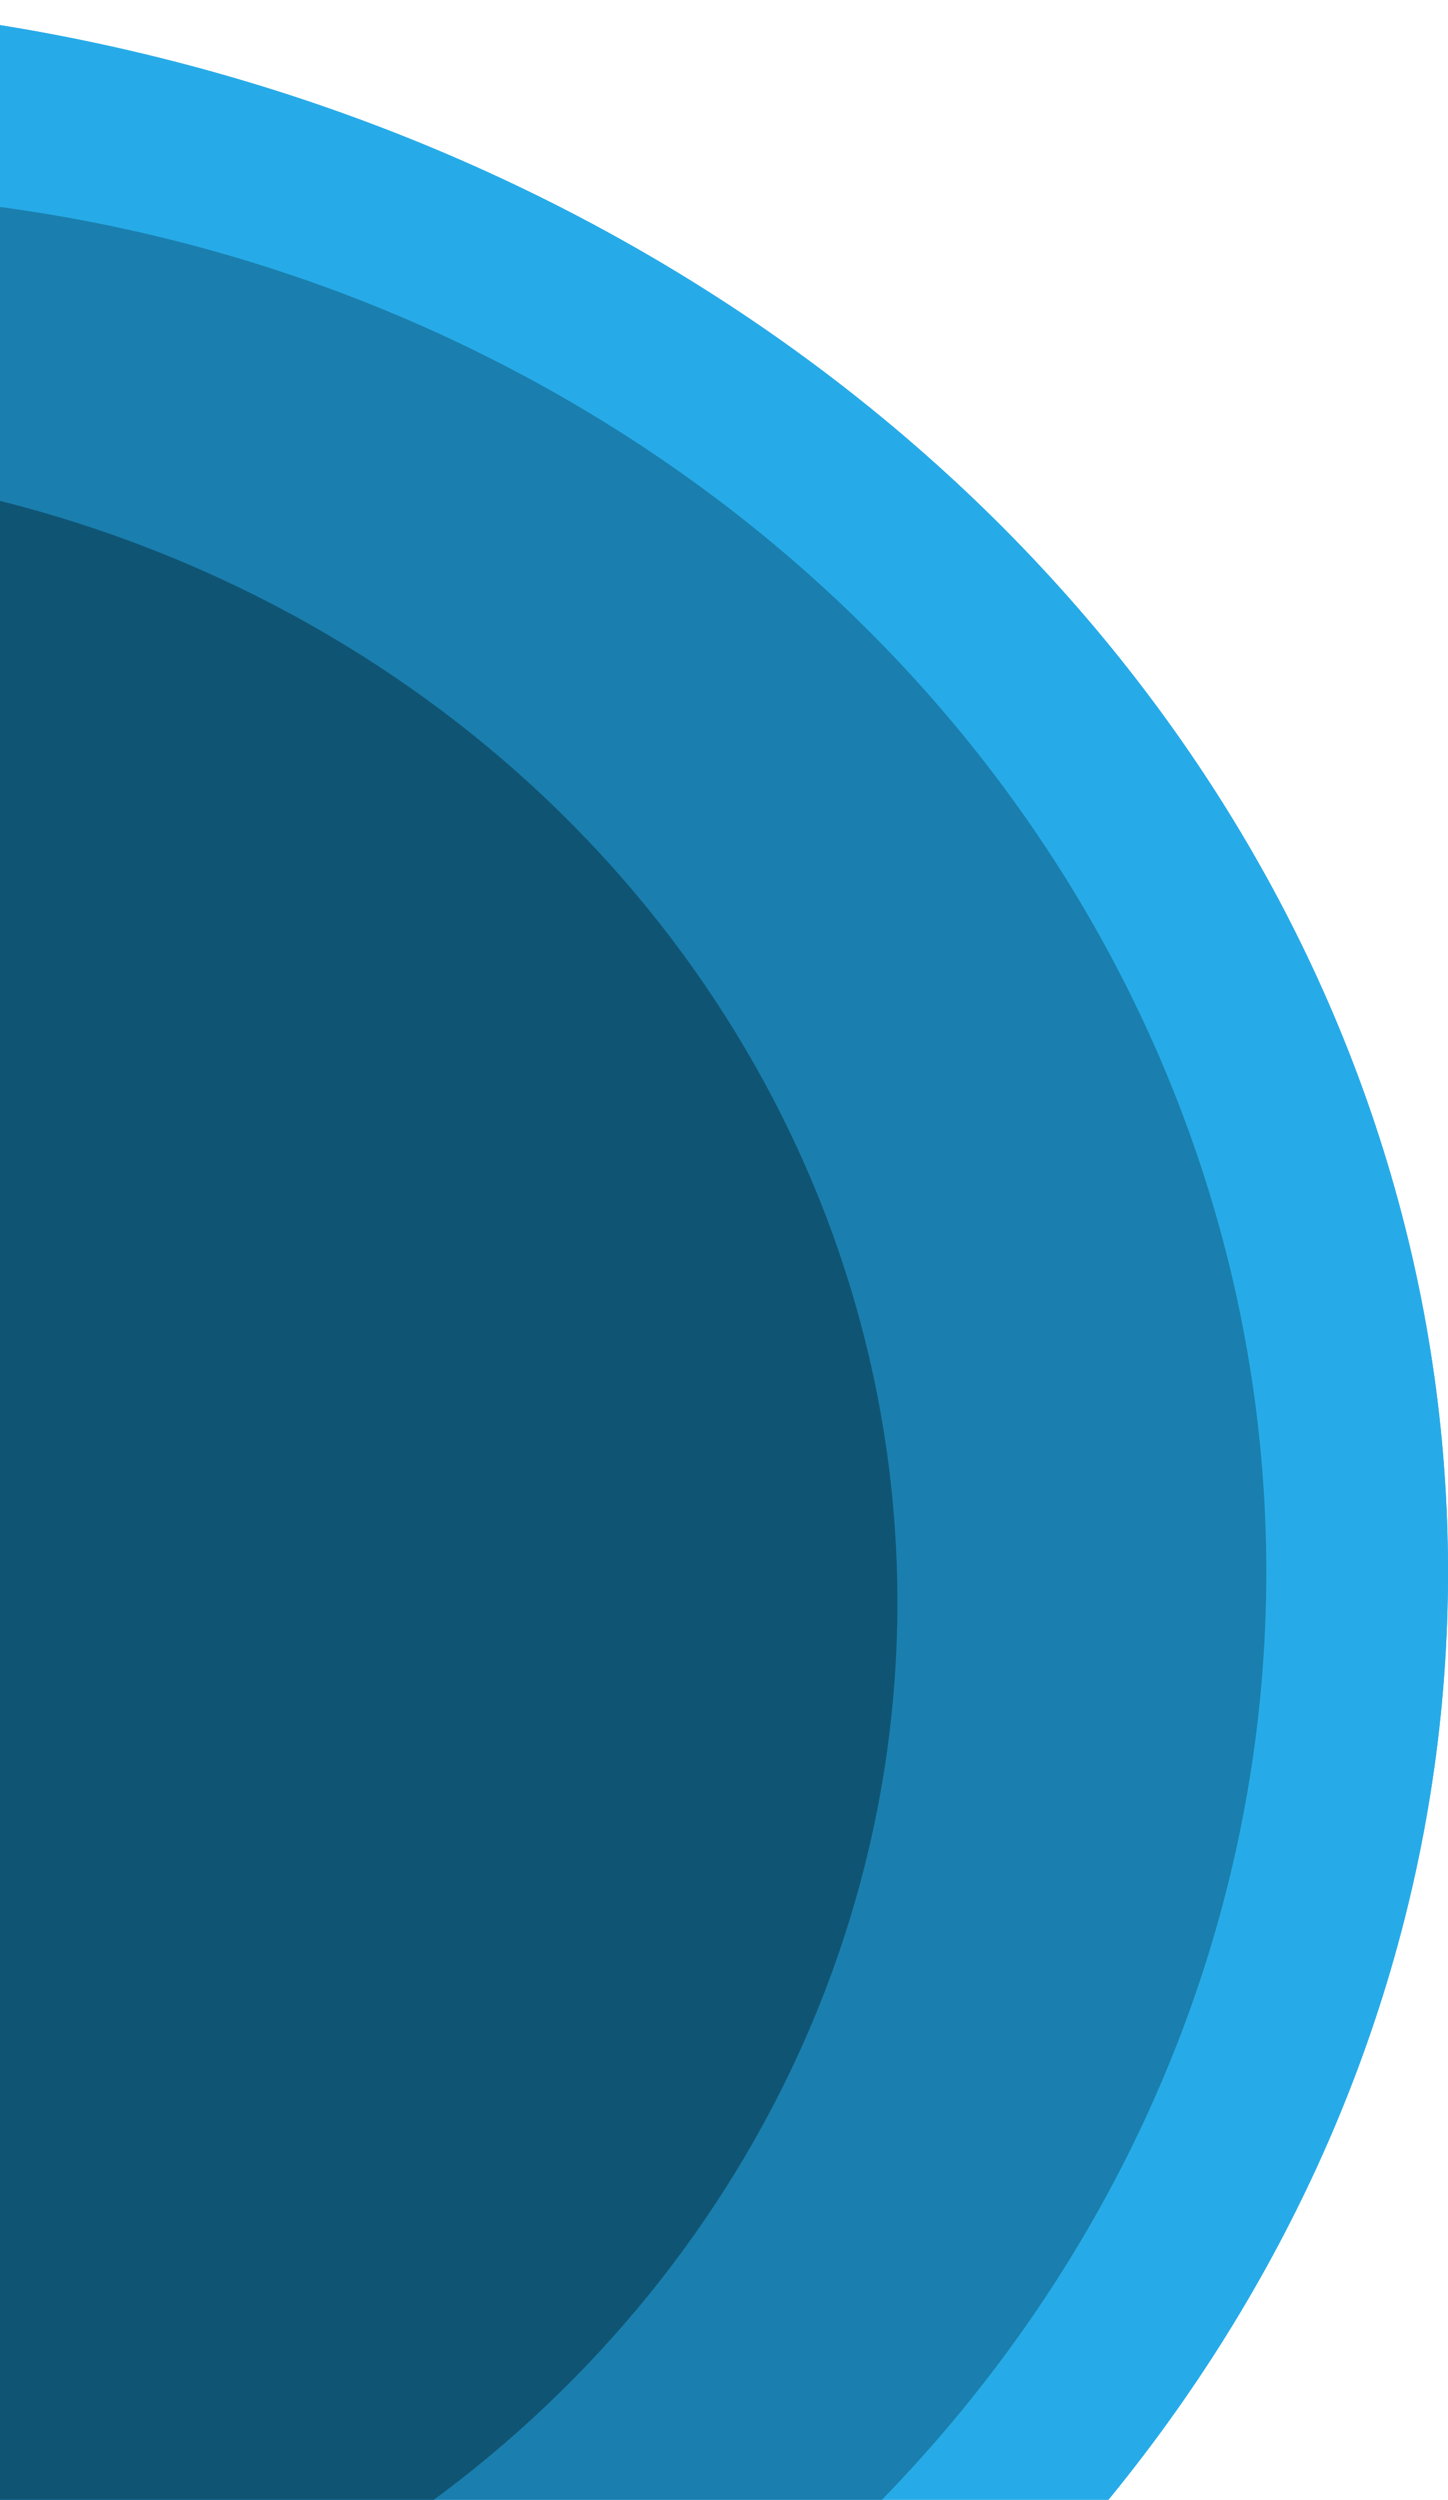 <svg width="263" height="454" viewBox="0 0 263 454" fill="none" xmlns="http://www.w3.org/2000/svg">
<ellipse cx="-57" cy="285.5" rx="320" ry="285.5" fill="#27ABE8"/>
<ellipse cx="-57" cy="285.5" rx="320" ry="285.5" fill="#27ABE8"/>
<ellipse cx="-38.5" cy="285.5" rx="268.5" ry="250.5" fill="#1A7FAE"/>
<ellipse cx="-56.5" cy="291" rx="219.5" ry="207" fill="#105474"/>
</svg>

